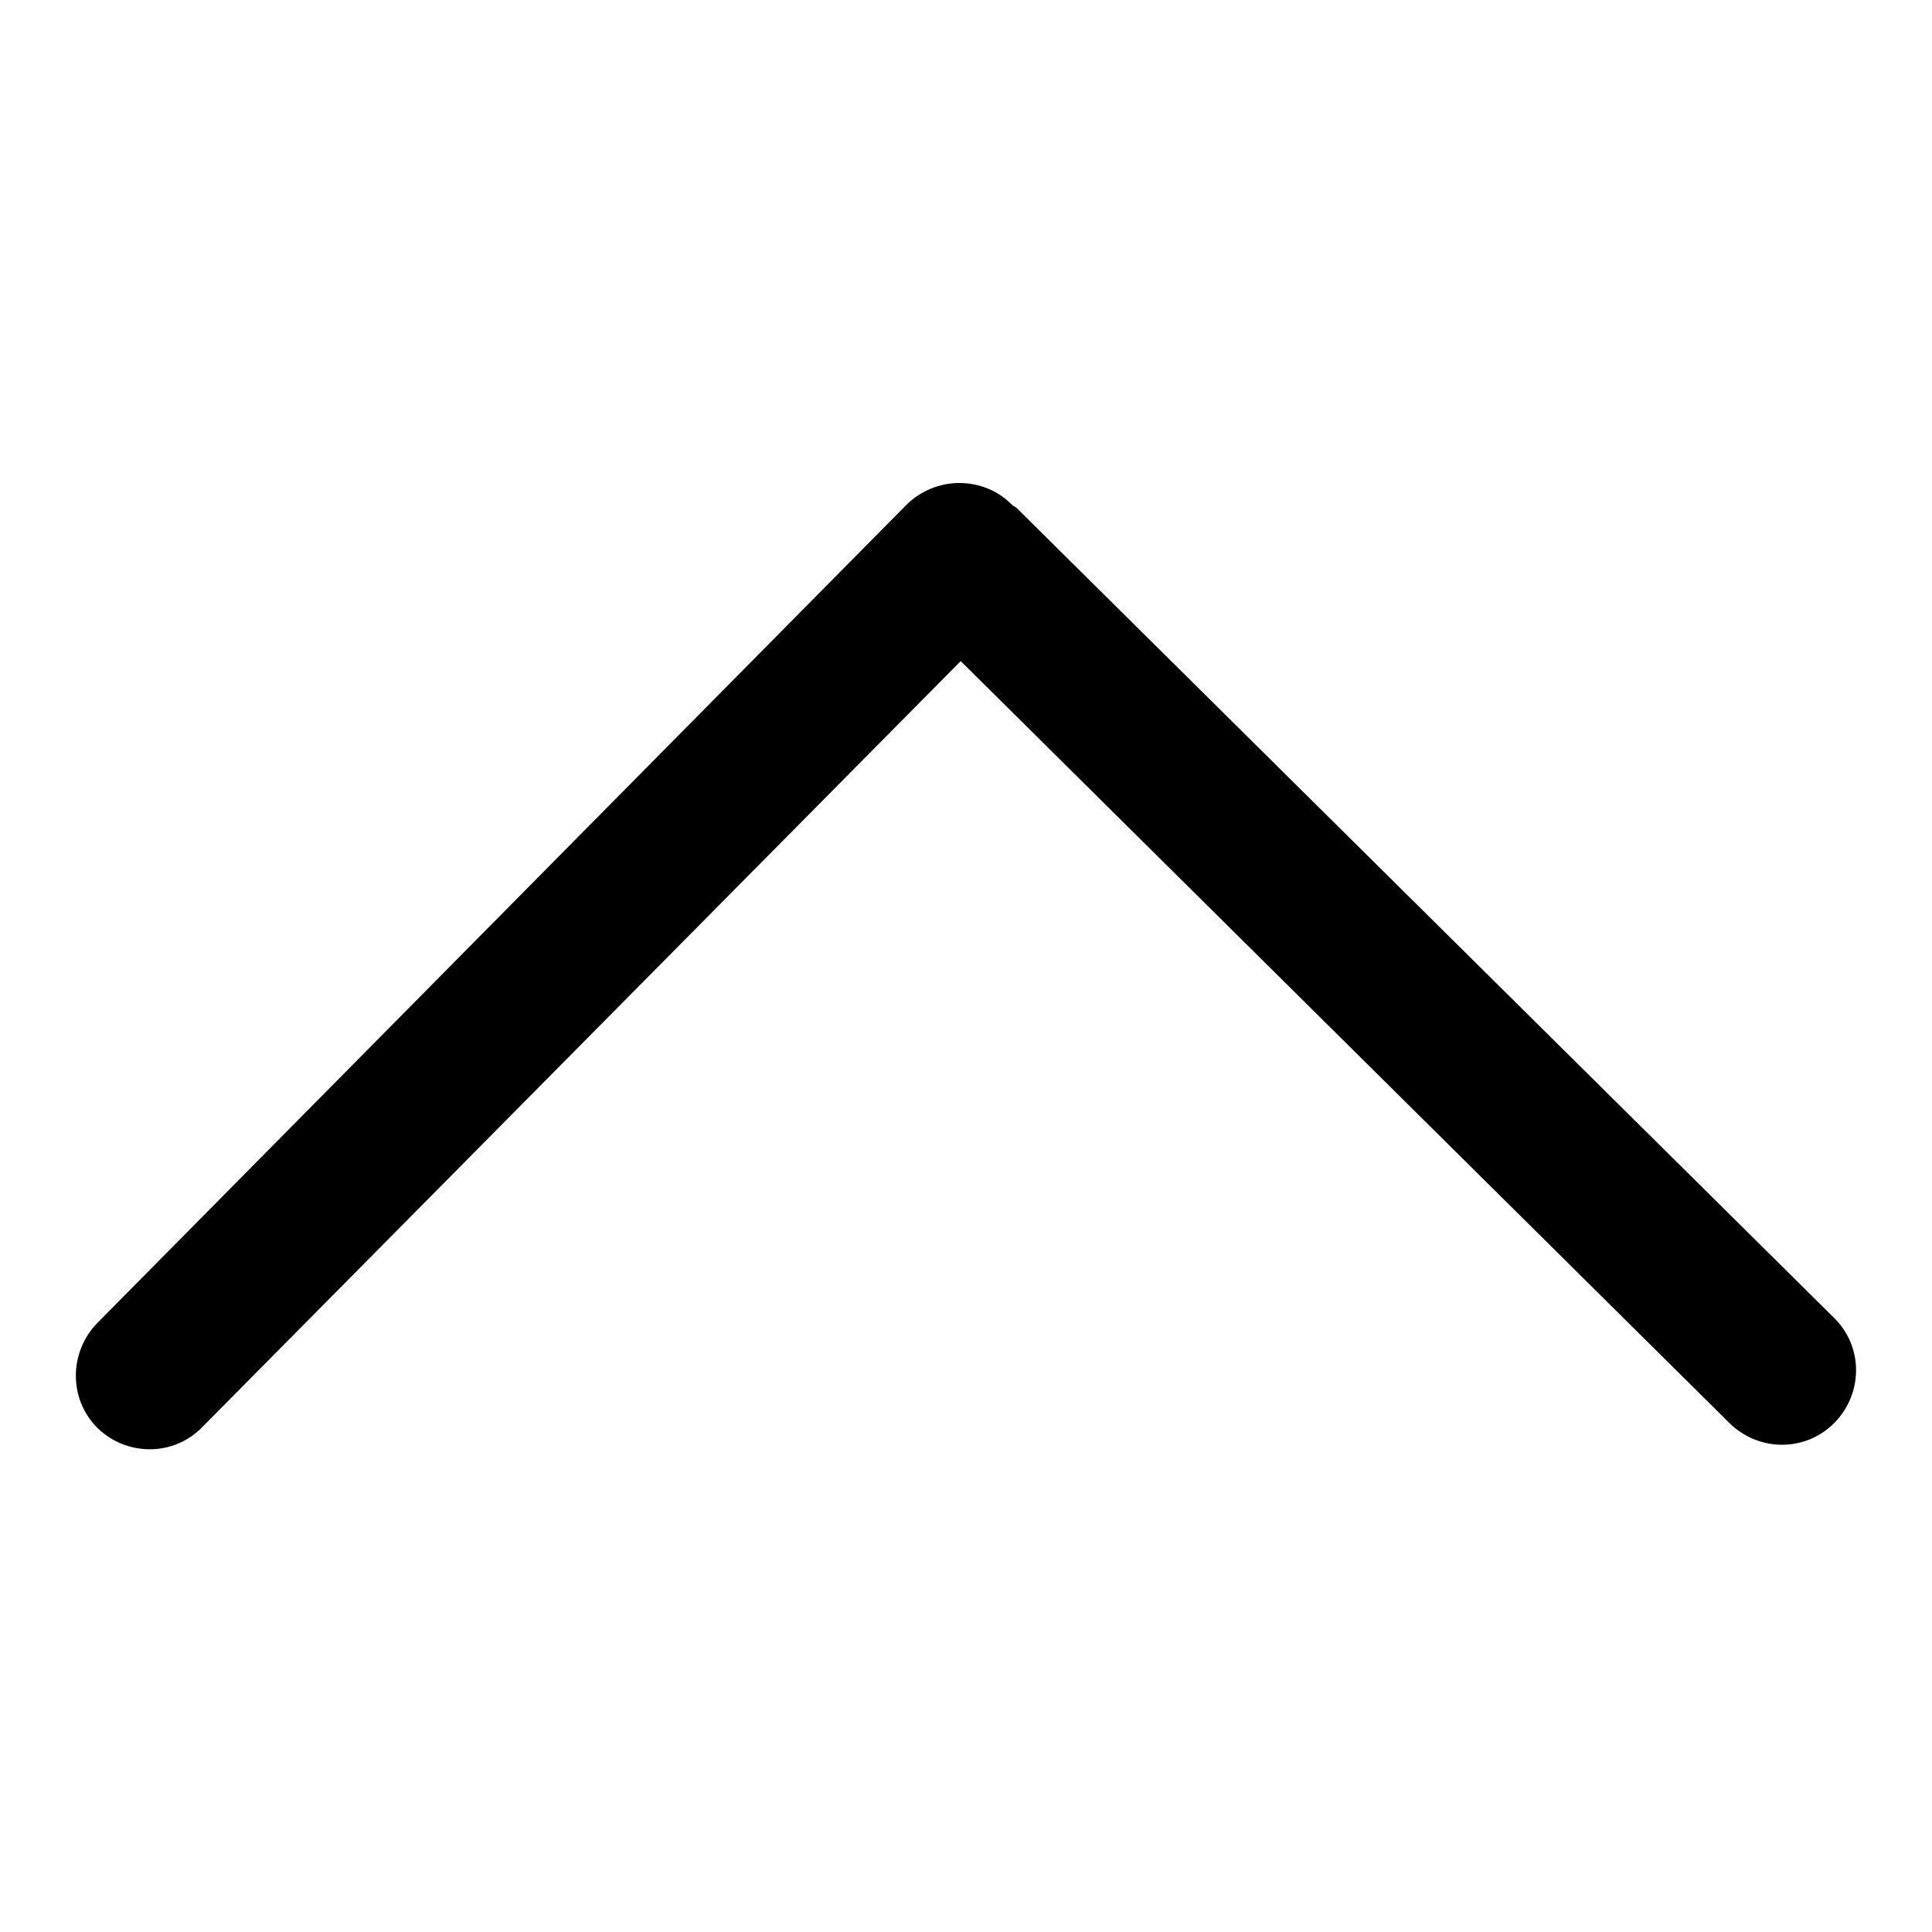 <?xml version="1.0" encoding="utf-8"?>
<!-- Svg Vector Icons : http://www.onlinewebfonts.com/icon -->
<!DOCTYPE svg PUBLIC "-//W3C//DTD SVG 1.1//EN" "http://www.w3.org/Graphics/SVG/1.1/DTD/svg11.dtd">
<svg version="1.1" xmlns="http://www.w3.org/2000/svg" xmlns:xlink="http://www.w3.org/1999/xlink" x="0px" y="0px" viewBox="0 0 256 256" enable-background="new 0 0 256 256" xml:space="preserve">
<g> <path fill="#000000" d="M12.9,175.3c-3.8,3.9-3.8,10.1,0,13.9v0c3.9,3.8,10.1,3.8,13.9-0.1L127.3,87.6l101.9,101 c3.9,3.8,10.1,3.8,13.9-0.1c3.8-3.9,3.8-10.1-0.1-13.9L134.7,67.3c-0.2-0.2-0.4-0.2-0.6-0.4c0,0,0-0.1-0.1-0.1 c-1.9-1.9-4.4-2.8-6.9-2.8c-2.5,0-5.1,1-7,2.9L12.9,175.3z"/></g>
</svg>
